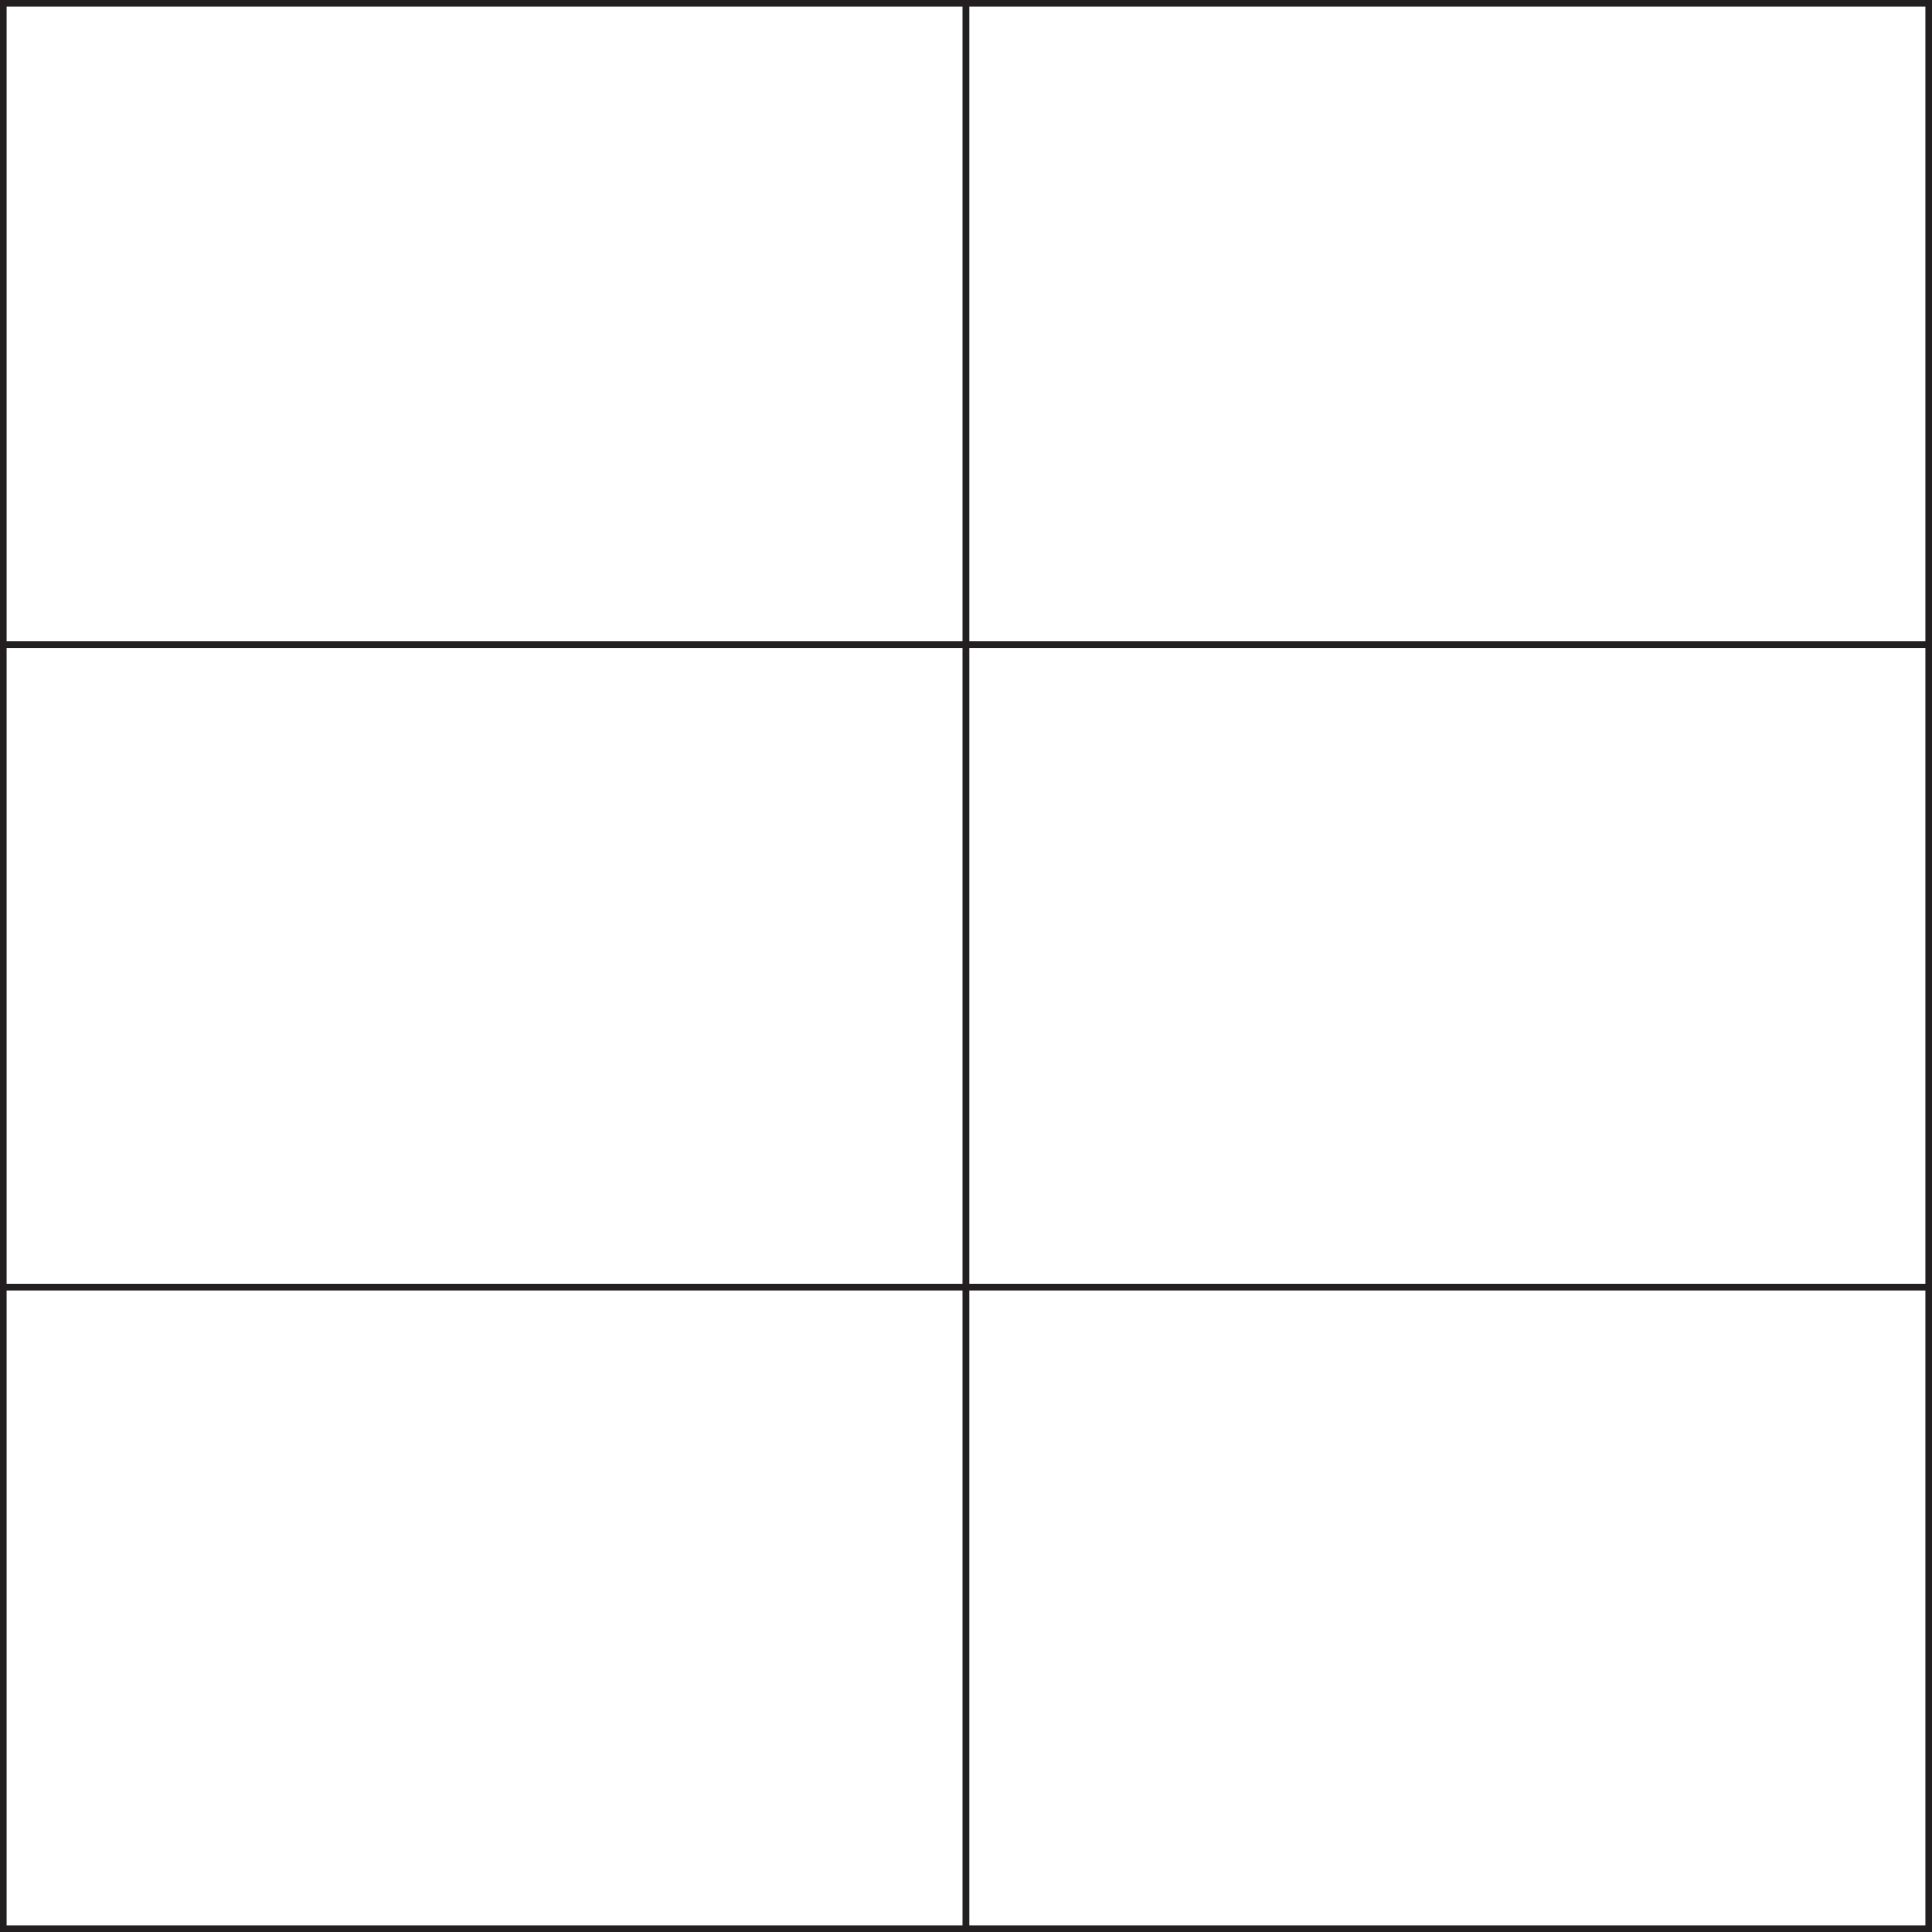 <svg xmlns="http://www.w3.org/2000/svg" width="582" height="582" viewBox="0 0 582 582"><rect x="0" y="0" width="582" height="582" fill="#808080" stroke="none"/><rect x="1" y="1" width="290" height="193.33" fill="#fff" stroke="#231f20" stroke-miterlimit="10" stroke-width="2"/><rect x="291" y="1" width="290" height="193.33" fill="#fff" stroke="#231f20" stroke-miterlimit="10" stroke-width="2"/><rect x="1" y="194.33" width="290" height="193.33" fill="#fff" stroke="#231f20" stroke-miterlimit="10" stroke-width="2"/><rect x="291" y="194.33" width="290" height="193.33" fill="#fff" stroke="#231f20" stroke-miterlimit="10" stroke-width="2"/><rect x="1" y="387.67" width="290" height="193.33" fill="#fff" stroke="#231f20" stroke-miterlimit="10" stroke-width="2"/><rect x="291" y="387.67" width="290" height="193.33" fill="#fff" stroke="#231f20" stroke-miterlimit="10" stroke-width="2"/></svg>